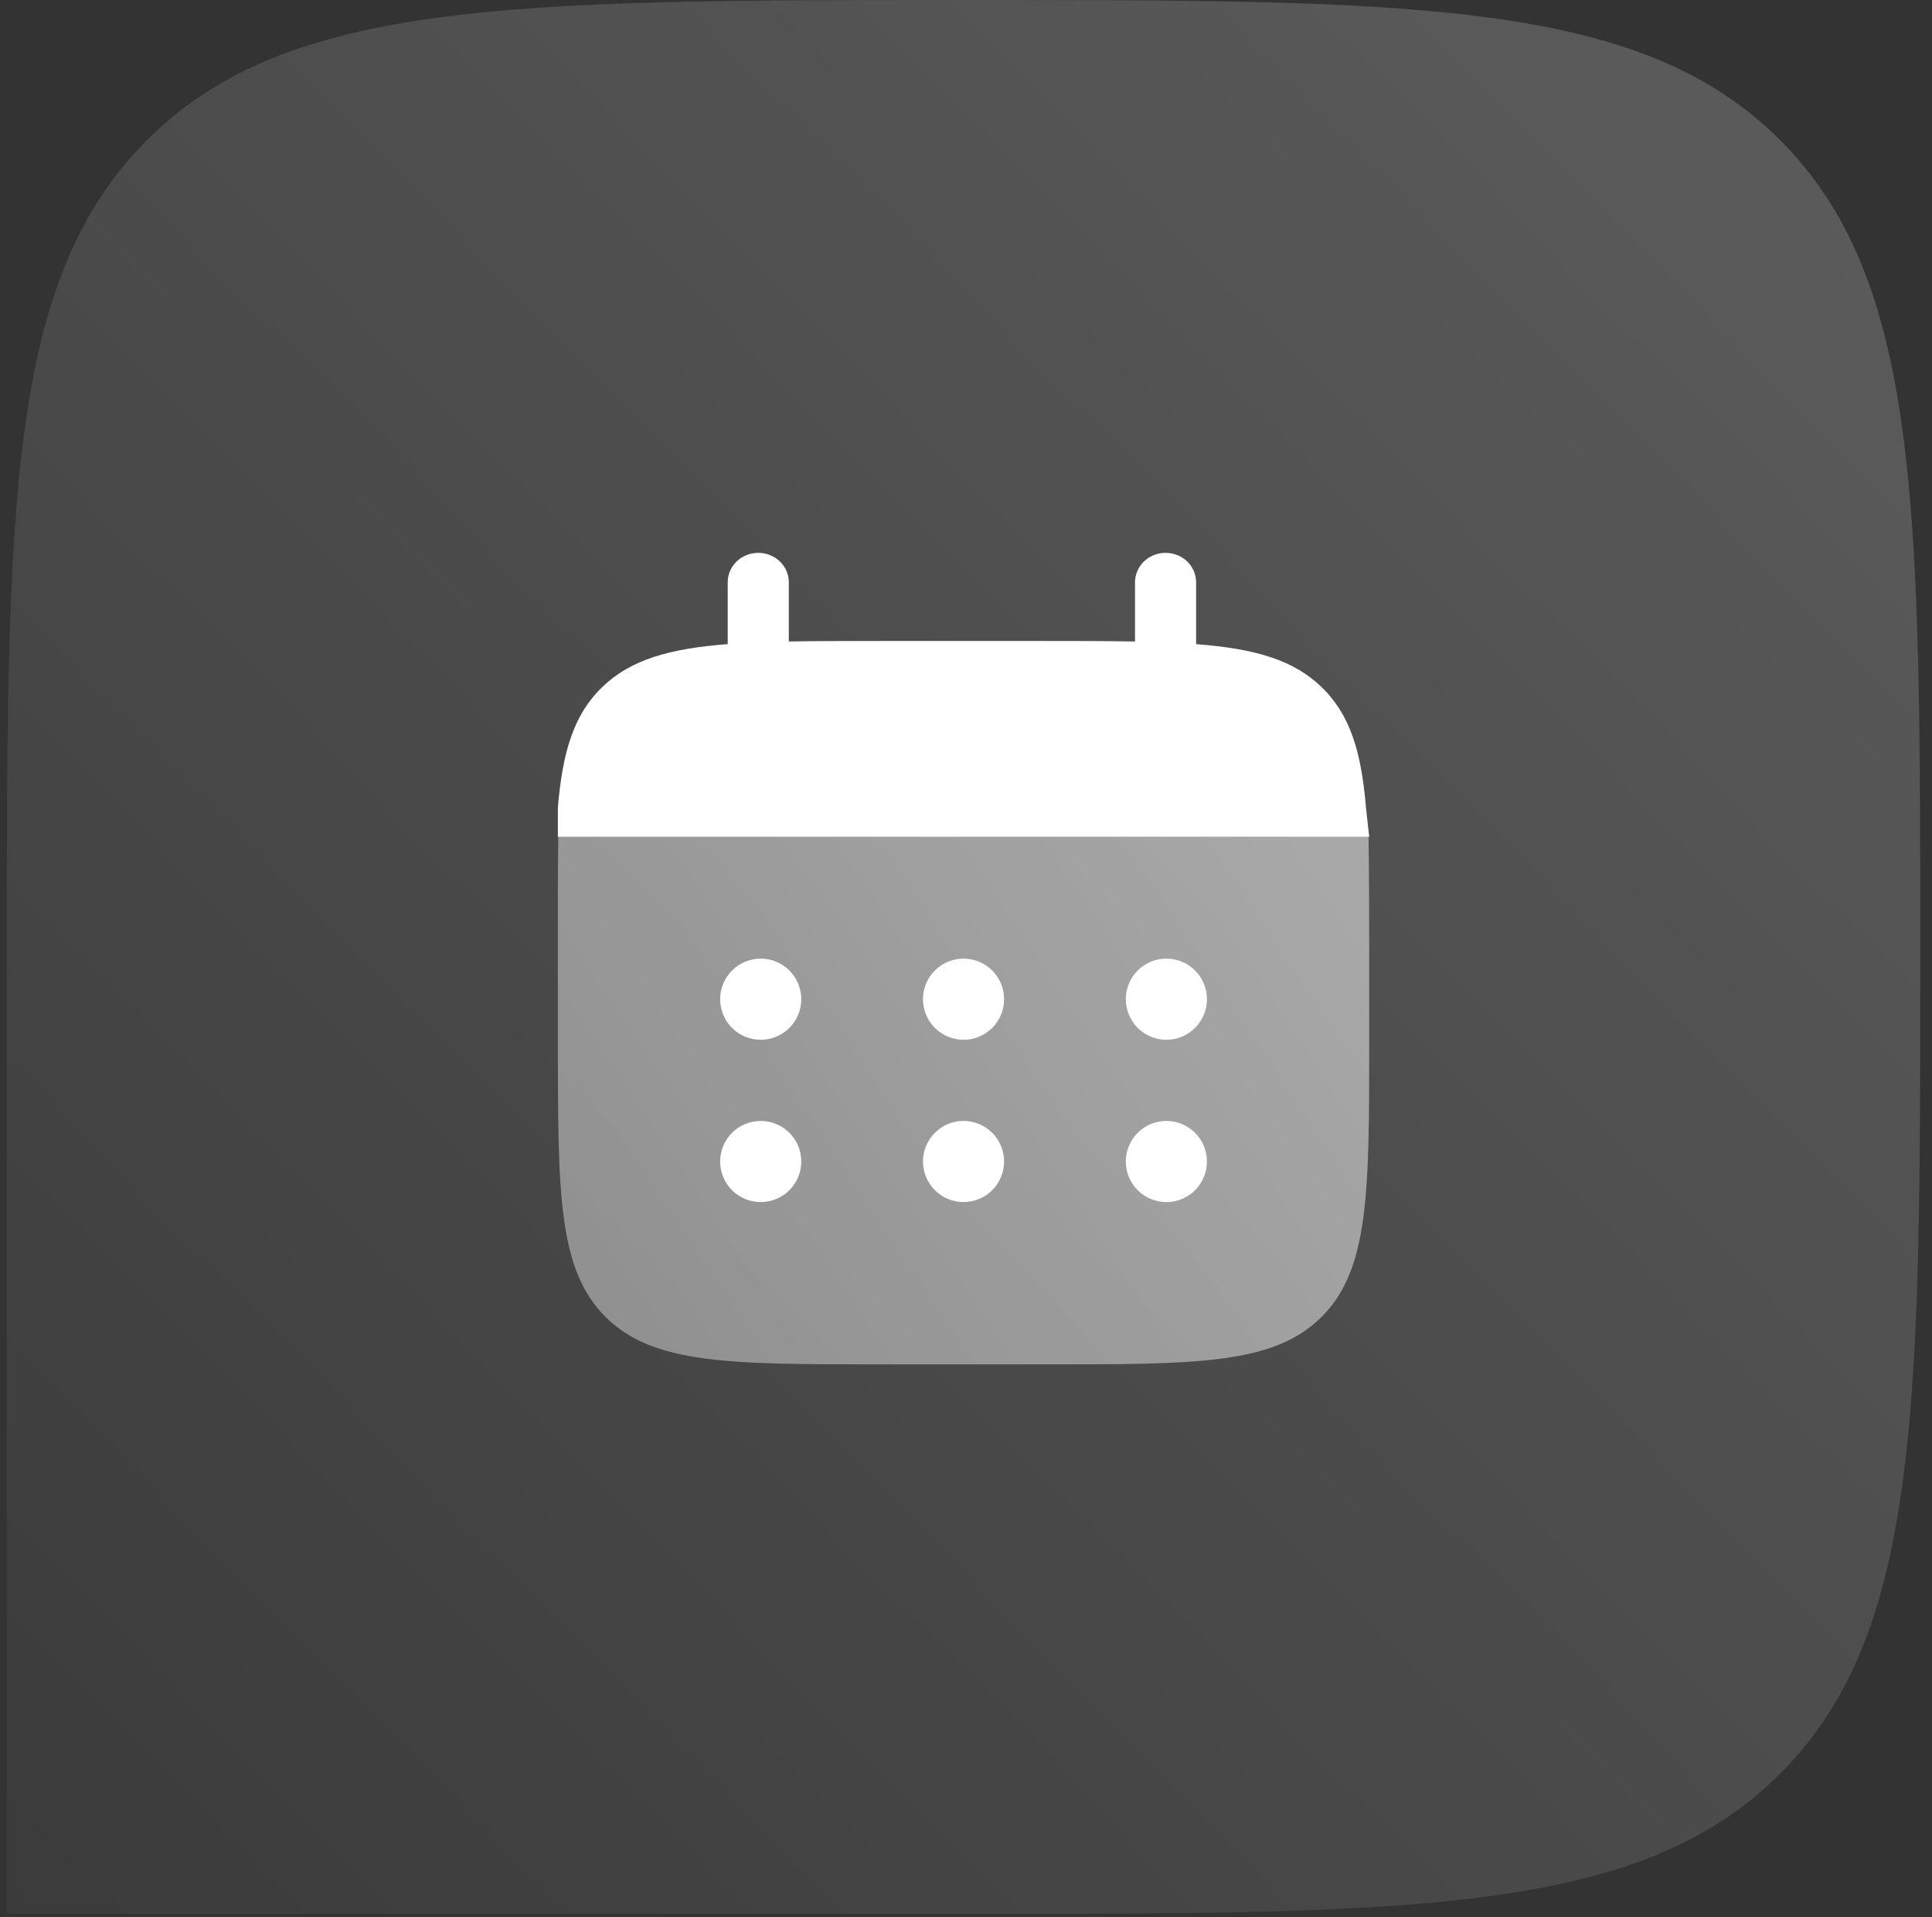 <svg width="127" height="126" viewBox="0 0 127 126" fill="none" xmlns="http://www.w3.org/2000/svg">
<rect x="0" y="0" width="127" height="126" fill="#333333" stroke="none"/>
<path d="M0.45 62.889C0.45 33.243 0.45 18.42 9.659 9.21C9.66 9.21 9.66 9.21 9.66 9.21C18.869 -3.05176e-05 33.692 -3.05176e-05 63.338 -3.05176e-05C92.984 -3.05176e-05 107.807 -3.05176e-05 117.017 9.21C117.017 9.21 117.017 9.21 117.017 9.21C126.227 18.42 126.227 33.242 126.227 62.889C126.227 92.534 126.227 107.357 117.017 116.567C117.017 116.567 117.017 116.567 117.017 116.567C107.807 125.777 92.984 125.777 63.338 125.777H0.45V62.889Z" fill="url(#paint0_linear_2621_7120)" fill-opacity="0.2"/>
<path d="M49.845 36.333C50.954 36.333 51.853 37.197 51.853 38.264V42.157C53.634 42.125 55.632 42.125 57.88 42.125H68.586C70.832 42.125 72.829 42.125 74.61 42.16V38.267C74.61 37.2 75.509 36.333 76.618 36.333C77.728 36.333 78.626 37.197 78.626 38.264V42.333C82.48 42.629 85.01 43.357 86.866 45.147C88.728 46.933 89.485 49.365 89.792 53.072L90.005 55H36.672V53.069C36.981 49.363 37.738 46.931 39.597 45.144C41.456 43.357 43.984 42.627 47.837 42.331V38.264C47.837 37.197 48.736 36.333 49.845 36.333Z" fill="white"/>
<path opacity="0.5" d="M90.005 68.333V63C90.005 60.763 89.994 56.773 89.96 55H36.698C36.664 56.773 36.672 60.763 36.672 63V68.333C36.672 78.389 36.672 83.419 39.797 86.541C42.92 89.667 47.946 89.667 58.005 89.667H68.672C78.725 89.667 83.754 89.667 86.88 86.541C90.005 83.421 90.005 78.392 90.005 68.333Z" fill="url(#paint1_linear_2621_7120)"/>
<path d="M79.338 76.333C79.338 77.04 79.057 77.719 78.557 78.219C78.057 78.719 77.379 79 76.672 79C75.965 79 75.286 78.719 74.786 78.219C74.286 77.719 74.005 77.04 74.005 76.333C74.005 75.626 74.286 74.948 74.786 74.448C75.286 73.948 75.965 73.667 76.672 73.667C77.379 73.667 78.057 73.948 78.557 74.448C79.057 74.948 79.338 75.626 79.338 76.333ZM79.338 65.667C79.338 66.374 79.057 67.052 78.557 67.552C78.057 68.052 77.379 68.333 76.672 68.333C75.965 68.333 75.286 68.052 74.786 67.552C74.286 67.052 74.005 66.374 74.005 65.667C74.005 64.959 74.286 64.281 74.786 63.781C75.286 63.281 75.965 63 76.672 63C77.379 63 78.057 63.281 78.557 63.781C79.057 64.281 79.338 64.959 79.338 65.667ZM66.005 76.333C66.005 77.04 65.724 77.719 65.224 78.219C64.724 78.719 64.046 79 63.338 79C62.631 79 61.953 78.719 61.453 78.219C60.953 77.719 60.672 77.04 60.672 76.333C60.672 75.626 60.953 74.948 61.453 74.448C61.953 73.948 62.631 73.667 63.338 73.667C64.046 73.667 64.724 73.948 65.224 74.448C65.724 74.948 66.005 75.626 66.005 76.333ZM66.005 65.667C66.005 66.374 65.724 67.052 65.224 67.552C64.724 68.052 64.046 68.333 63.338 68.333C62.631 68.333 61.953 68.052 61.453 67.552C60.953 67.052 60.672 66.374 60.672 65.667C60.672 64.959 60.953 64.281 61.453 63.781C61.953 63.281 62.631 63 63.338 63C64.046 63 64.724 63.281 65.224 63.781C65.724 64.281 66.005 64.959 66.005 65.667ZM52.672 76.333C52.672 77.04 52.391 77.719 51.891 78.219C51.391 78.719 50.712 79 50.005 79C49.298 79 48.62 78.719 48.119 78.219C47.619 77.719 47.338 77.04 47.338 76.333C47.338 75.626 47.619 74.948 48.119 74.448C48.62 73.948 49.298 73.667 50.005 73.667C50.712 73.667 51.391 73.948 51.891 74.448C52.391 74.948 52.672 75.626 52.672 76.333ZM52.672 65.667C52.672 66.374 52.391 67.052 51.891 67.552C51.391 68.052 50.712 68.333 50.005 68.333C49.298 68.333 48.62 68.052 48.119 67.552C47.619 67.052 47.338 66.374 47.338 65.667C47.338 64.959 47.619 64.281 48.119 63.781C48.62 63.281 49.298 63 50.005 63C50.712 63 51.391 63.281 51.891 63.781C52.391 64.281 52.672 64.959 52.672 65.667Z" fill="white"/>
<defs>
<linearGradient id="paint0_linear_2621_7120" x1="3.353" y1="128.633" x2="126.353" y2="8.133" gradientUnits="userSpaceOnUse">
<stop stop-color="white" stop-opacity="0.2"/>
<stop offset="1" stop-color="white"/>
</linearGradient>
<linearGradient id="paint1_linear_2621_7120" x1="86.338" y1="57.486" x2="38.338" y2="89.487" gradientUnits="userSpaceOnUse">
<stop stop-color="white"/>
<stop offset="1" stop-color="white" stop-opacity="0.8"/>
</linearGradient>
</defs>
</svg>
